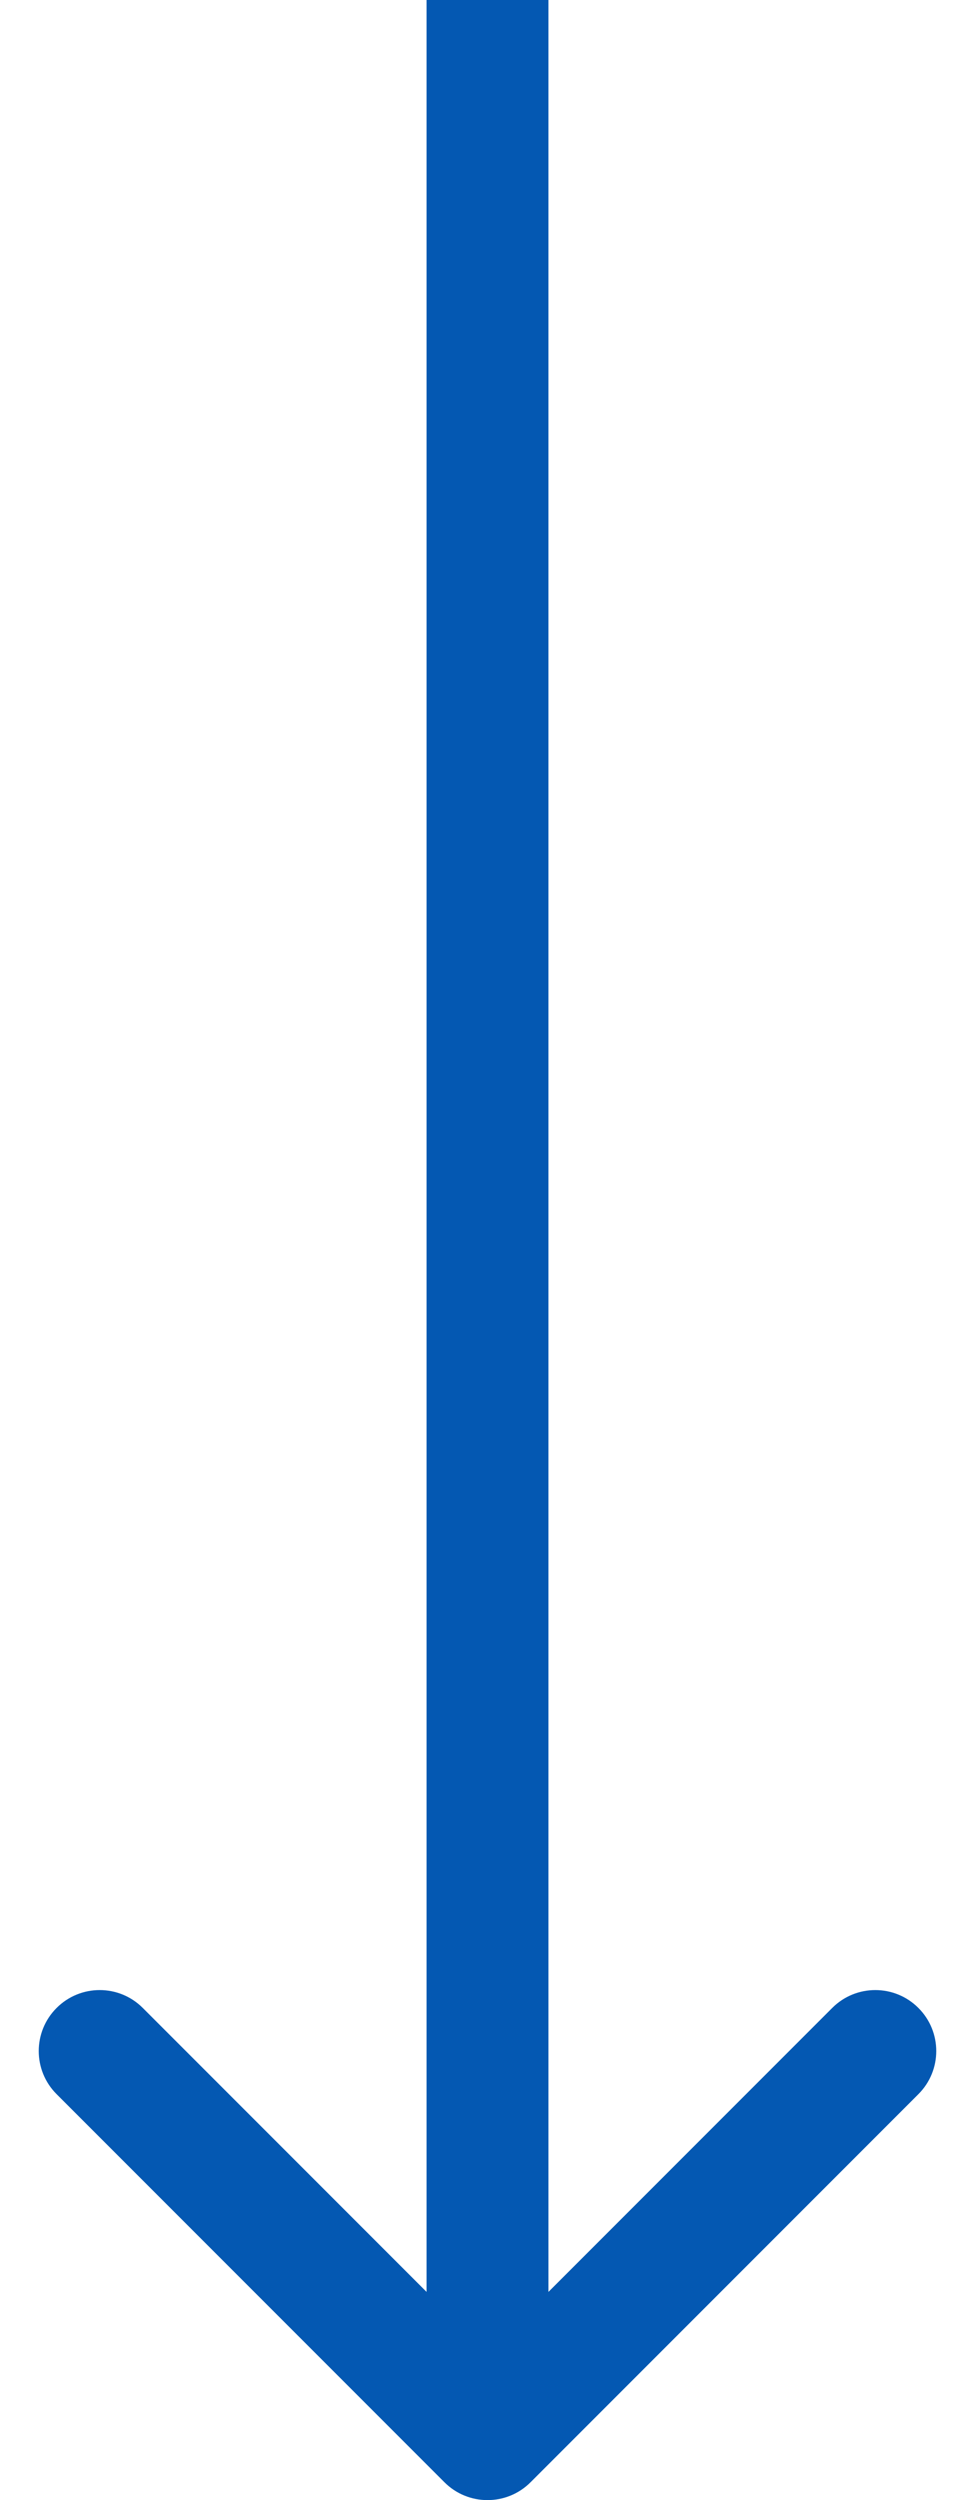 <?xml version="1.0" encoding="UTF-8"?> <svg xmlns="http://www.w3.org/2000/svg" width="16" height="41" viewBox="0 0 16 41" fill="none"> <path d="M7.293 40.707C7.683 41.098 8.317 41.098 8.707 40.707L15.071 34.343C15.462 33.953 15.462 33.319 15.071 32.929C14.681 32.538 14.047 32.538 13.657 32.929L8 38.586L2.343 32.929C1.953 32.538 1.319 32.538 0.929 32.929C0.538 33.319 0.538 33.953 0.929 34.343L7.293 40.707ZM7 0L7 40H9L9 0L7 0Z" fill="#0458B2"></path> </svg> 